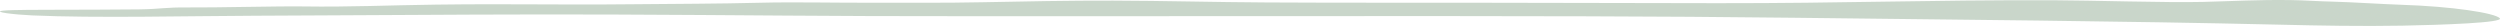 <?xml version="1.0" encoding="UTF-8"?> <svg xmlns="http://www.w3.org/2000/svg" id="b" width="477.956" height="4.962" viewBox="0 0 477.956 4.962"><g id="c"><path d="M62.763,2.937c18.248-.098,36.611-.227,54.783-.156,23.03.082,42.502.348,65.341.312,7.689-.012,54.591.004,60.98-.004,19.932-.035,39.557-.027,59.45.027,13.199.039,26.473.121,39.557.277,30.834.371,62.663.617,93,1.324,7.689.18,15.57.328,23.336.188,7.689-.141,19.511-.555,18.708-1.418-.918-1.008-9.067-2.262-18.899-2.578-3.022-.094-9.908-.527-12.969-.594-2.869-.059-5.432-.266-8.11-.301-6.274-.086-11.018.207-16.833.352-6.81.168-21.538-.301-28.577-.32-24.829-.062-39.289.582-64.117.562-14.652-.012-29.419-.059-44.109-.082-14.078-.023-28.233.02-42.273-.059-9.832-.051-19.511-.324-29.228-.348-8.34-.02-16.794.141-24.981.309-7.001.148-14.728.086-21.883.094-6.503.012-14.499-.156-20.582,0-7.842.203-16.527.207-24.484.289-15.035.152-22.571-.121-37.529.07-9.296.117-16.182.48-25.441.348-4.744-.07-16.948.242-21.691.191-4.897-.047-5.241.312-9.641.371-5.356.066-10.712.051-16.067.074-2.257.012-8.34-.012-9.908.168-2.219.25,2.219.762,5.547.91,12.204.543,29.802.109,42.694.062,4.705-.02,9.296-.043,13.925-.07l-.001 0Z" fill="#c9d6ca"></path></g></svg> 